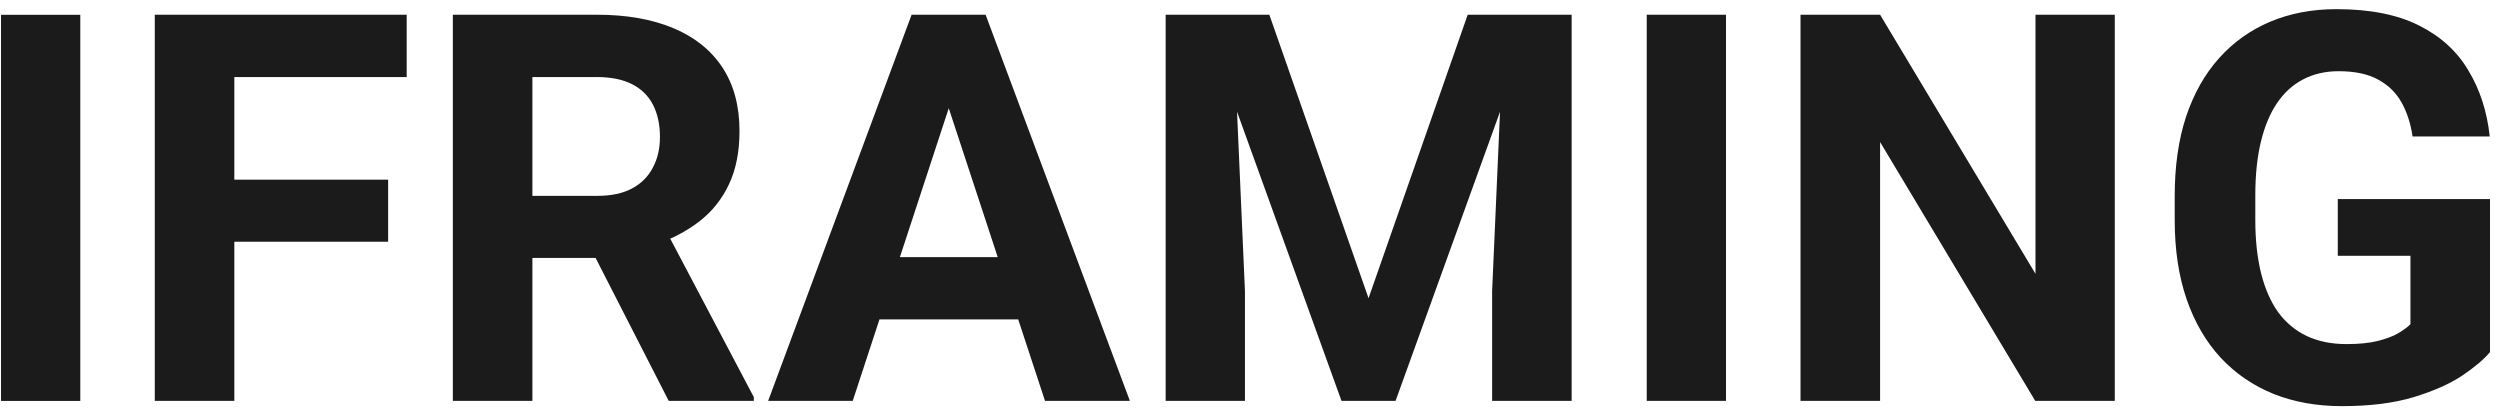 <svg width="145" height="24" viewBox="0 0 145 24" fill="none" xmlns="http://www.w3.org/2000/svg">
<g clip-path="url(#clip0_67_2336)">
<path d="M4.657 0.859V23.254H0.059V0.859H4.657Z" fill="#1B1B1B"/>
<path d="M13.591 0.854V23.249H8.977V0.854H13.591ZM22.512 10.421V14.02H12.33V10.421H22.512ZM23.588 0.854V4.469H12.33V0.854H23.588ZM26.265 0.854H34.616C36.329 0.854 37.8 1.111 39.031 1.623C40.272 2.136 41.225 2.895 41.892 3.9C42.558 4.905 42.891 6.14 42.891 7.606C42.891 8.806 42.686 9.837 42.276 10.698C41.876 11.549 41.307 12.262 40.569 12.836C39.841 13.4 38.985 13.851 38 14.19L36.539 14.959H29.279L29.248 11.359H34.647C35.457 11.359 36.129 11.216 36.662 10.929C37.195 10.642 37.595 10.242 37.862 9.729C38.139 9.216 38.277 8.622 38.277 7.945C38.277 7.227 38.144 6.607 37.877 6.084C37.611 5.561 37.206 5.161 36.662 4.884C36.119 4.607 35.437 4.469 34.616 4.469H30.879V23.249H26.265V0.854ZM38.785 23.249L33.678 13.267L38.554 13.236L43.722 23.034V23.249H38.785ZM55.55 4.684L49.459 23.249H44.553L52.873 0.854H55.996L55.55 4.684ZM60.61 23.249L54.504 4.684L54.012 0.854H57.165L65.532 23.249H60.61ZM60.333 14.912V18.527H48.505V14.912H60.333ZM69.716 0.854H73.622L79.375 17.296L85.127 0.854H89.034L80.944 23.249H77.806L69.716 0.854ZM67.608 0.854H71.5L72.207 16.881V23.249H67.608V0.854ZM87.25 0.854H91.156V23.249H86.543V16.881L87.25 0.854ZM100.108 0.854V23.249H95.51V0.854H100.108ZM122.657 0.854V23.249H118.043L109.045 8.237V23.249H104.43V0.854H109.045L118.058 15.881V0.854H122.657ZM144.42 11.544V20.419C144.072 20.839 143.534 21.295 142.805 21.788C142.077 22.27 141.14 22.685 139.991 23.034C138.842 23.382 137.453 23.556 135.823 23.556C134.377 23.556 133.059 23.321 131.87 22.849C130.68 22.367 129.655 21.665 128.794 20.742C127.943 19.819 127.286 18.691 126.825 17.358C126.363 16.015 126.133 14.482 126.133 12.759V11.359C126.133 9.637 126.353 8.104 126.794 6.76C127.245 5.417 127.886 4.284 128.717 3.361C129.547 2.438 130.537 1.736 131.685 1.254C132.833 0.772 134.11 0.531 135.515 0.531C137.463 0.531 139.063 0.849 140.314 1.485C141.565 2.11 142.518 2.982 143.174 4.1C143.841 5.207 144.251 6.479 144.405 7.914H139.929C139.817 7.155 139.601 6.494 139.283 5.93C138.965 5.366 138.509 4.925 137.915 4.607C137.33 4.289 136.571 4.13 135.638 4.13C134.869 4.13 134.182 4.289 133.577 4.607C132.983 4.915 132.48 5.371 132.07 5.976C131.66 6.581 131.347 7.33 131.132 8.222C130.916 9.114 130.808 10.149 130.808 11.329V12.759C130.808 13.928 130.921 14.964 131.147 15.866C131.372 16.758 131.705 17.512 132.146 18.127C132.598 18.732 133.151 19.188 133.808 19.496C134.464 19.803 135.228 19.957 136.1 19.957C136.827 19.957 137.432 19.896 137.915 19.773C138.407 19.65 138.801 19.501 139.099 19.327C139.406 19.142 139.642 18.968 139.806 18.804V14.835H135.592V11.544H144.42Z" fill="#1B1B1B"/>
</g>
<defs>
<clipPath id="clip0_67_2336">
<rect width="144.75" height="24" fill="white"/>
</clipPath>
</defs>
</svg>
